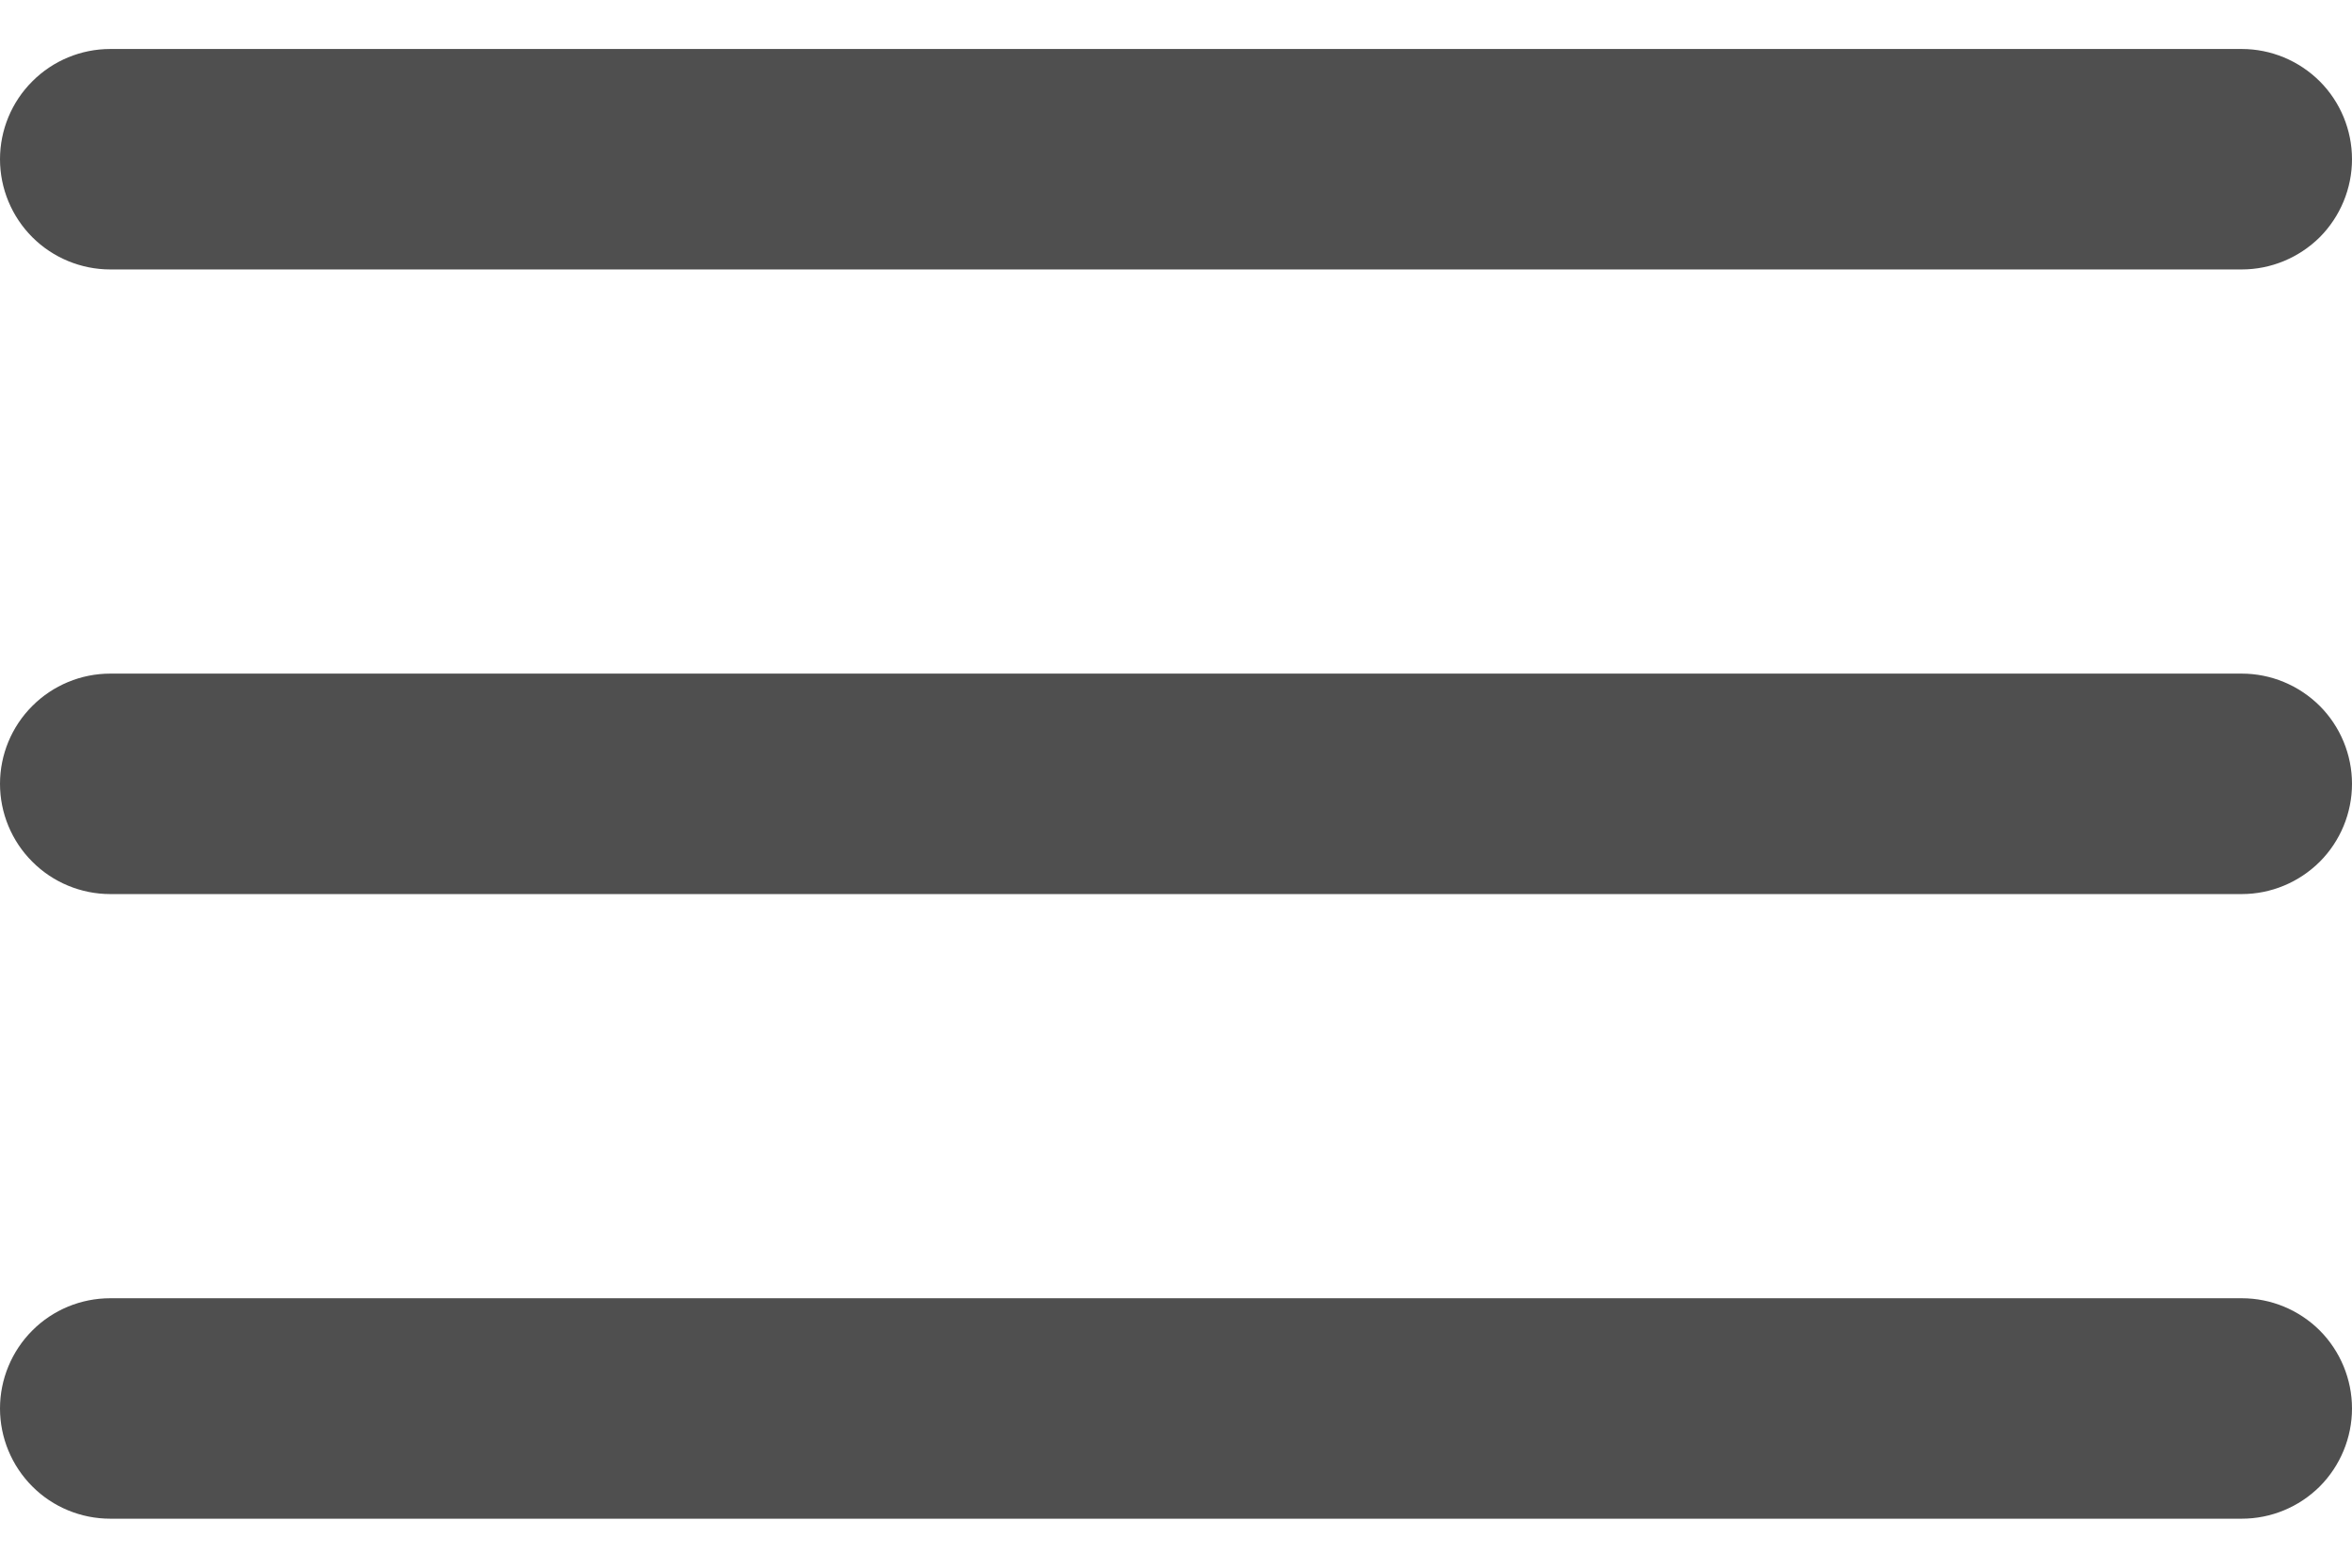 <svg width="24" height="16" viewBox="0 0 24 16" fill="none" xmlns="http://www.w3.org/2000/svg">
<path fill-rule="evenodd" clip-rule="evenodd" d="M0 1.625C0 1.327 0.119 1.04 0.33 0.83C0.54 0.619 0.827 0.5 1.125 0.5H22.875C23.173 0.5 23.459 0.619 23.671 0.83C23.881 1.04 24 1.327 24 1.625C24 1.923 23.881 2.21 23.671 2.421C23.459 2.631 23.173 2.75 22.875 2.75H1.125C0.827 2.75 0.54 2.631 0.33 2.421C0.119 2.21 0 1.923 0 1.625ZM0 8C0 7.702 0.119 7.415 0.33 7.205C0.54 6.994 0.827 6.875 1.125 6.875H22.875C23.173 6.875 23.459 6.994 23.671 7.205C23.881 7.415 24 7.702 24 8C24 8.298 23.881 8.585 23.671 8.795C23.459 9.006 23.173 9.125 22.875 9.125H1.125C0.827 9.125 0.54 9.006 0.33 8.795C0.119 8.585 0 8.298 0 8ZM1.125 13.25C0.827 13.25 0.54 13.368 0.33 13.579C0.119 13.79 0 14.077 0 14.375C0 14.673 0.119 14.96 0.33 15.171C0.54 15.382 0.827 15.5 1.125 15.5H22.875C23.173 15.5 23.459 15.382 23.671 15.171C23.881 14.96 24 14.673 24 14.375C24 14.077 23.881 13.79 23.671 13.579C23.459 13.368 23.173 13.25 22.875 13.25H1.125Z" fill="#4F4F4F"/>
</svg>
